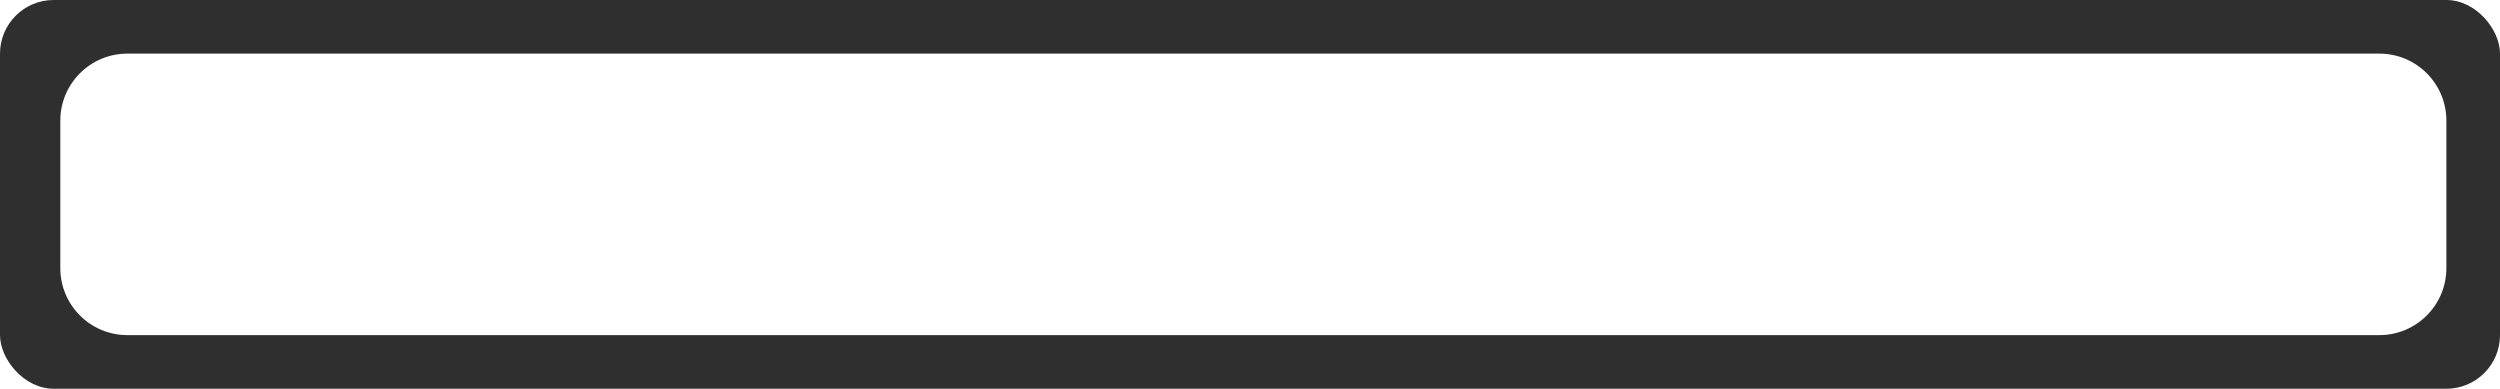 <?xml version="1.0" encoding="UTF-8"?> <svg xmlns="http://www.w3.org/2000/svg" width="373" height="58" viewBox="0 0 373 58" fill="none"> <g clip-path="url(#clip0_215_1957)"> <path fill-rule="evenodd" clip-rule="evenodd" d="M373 0H0V58H373V0ZM19 50C13.477 50 9 45.523 9 40V18C9 12.477 13.477 8 19 8H355C360.523 8 365 12.477 365 18V40C365 45.523 360.523 50 355 50H19Z" fill="#2F2F2F"></path> </g> <defs> <clipPath id="clip0_215_1957"> <rect width="373" height="58" rx="8" fill="white"></rect> </clipPath> </defs> </svg> 